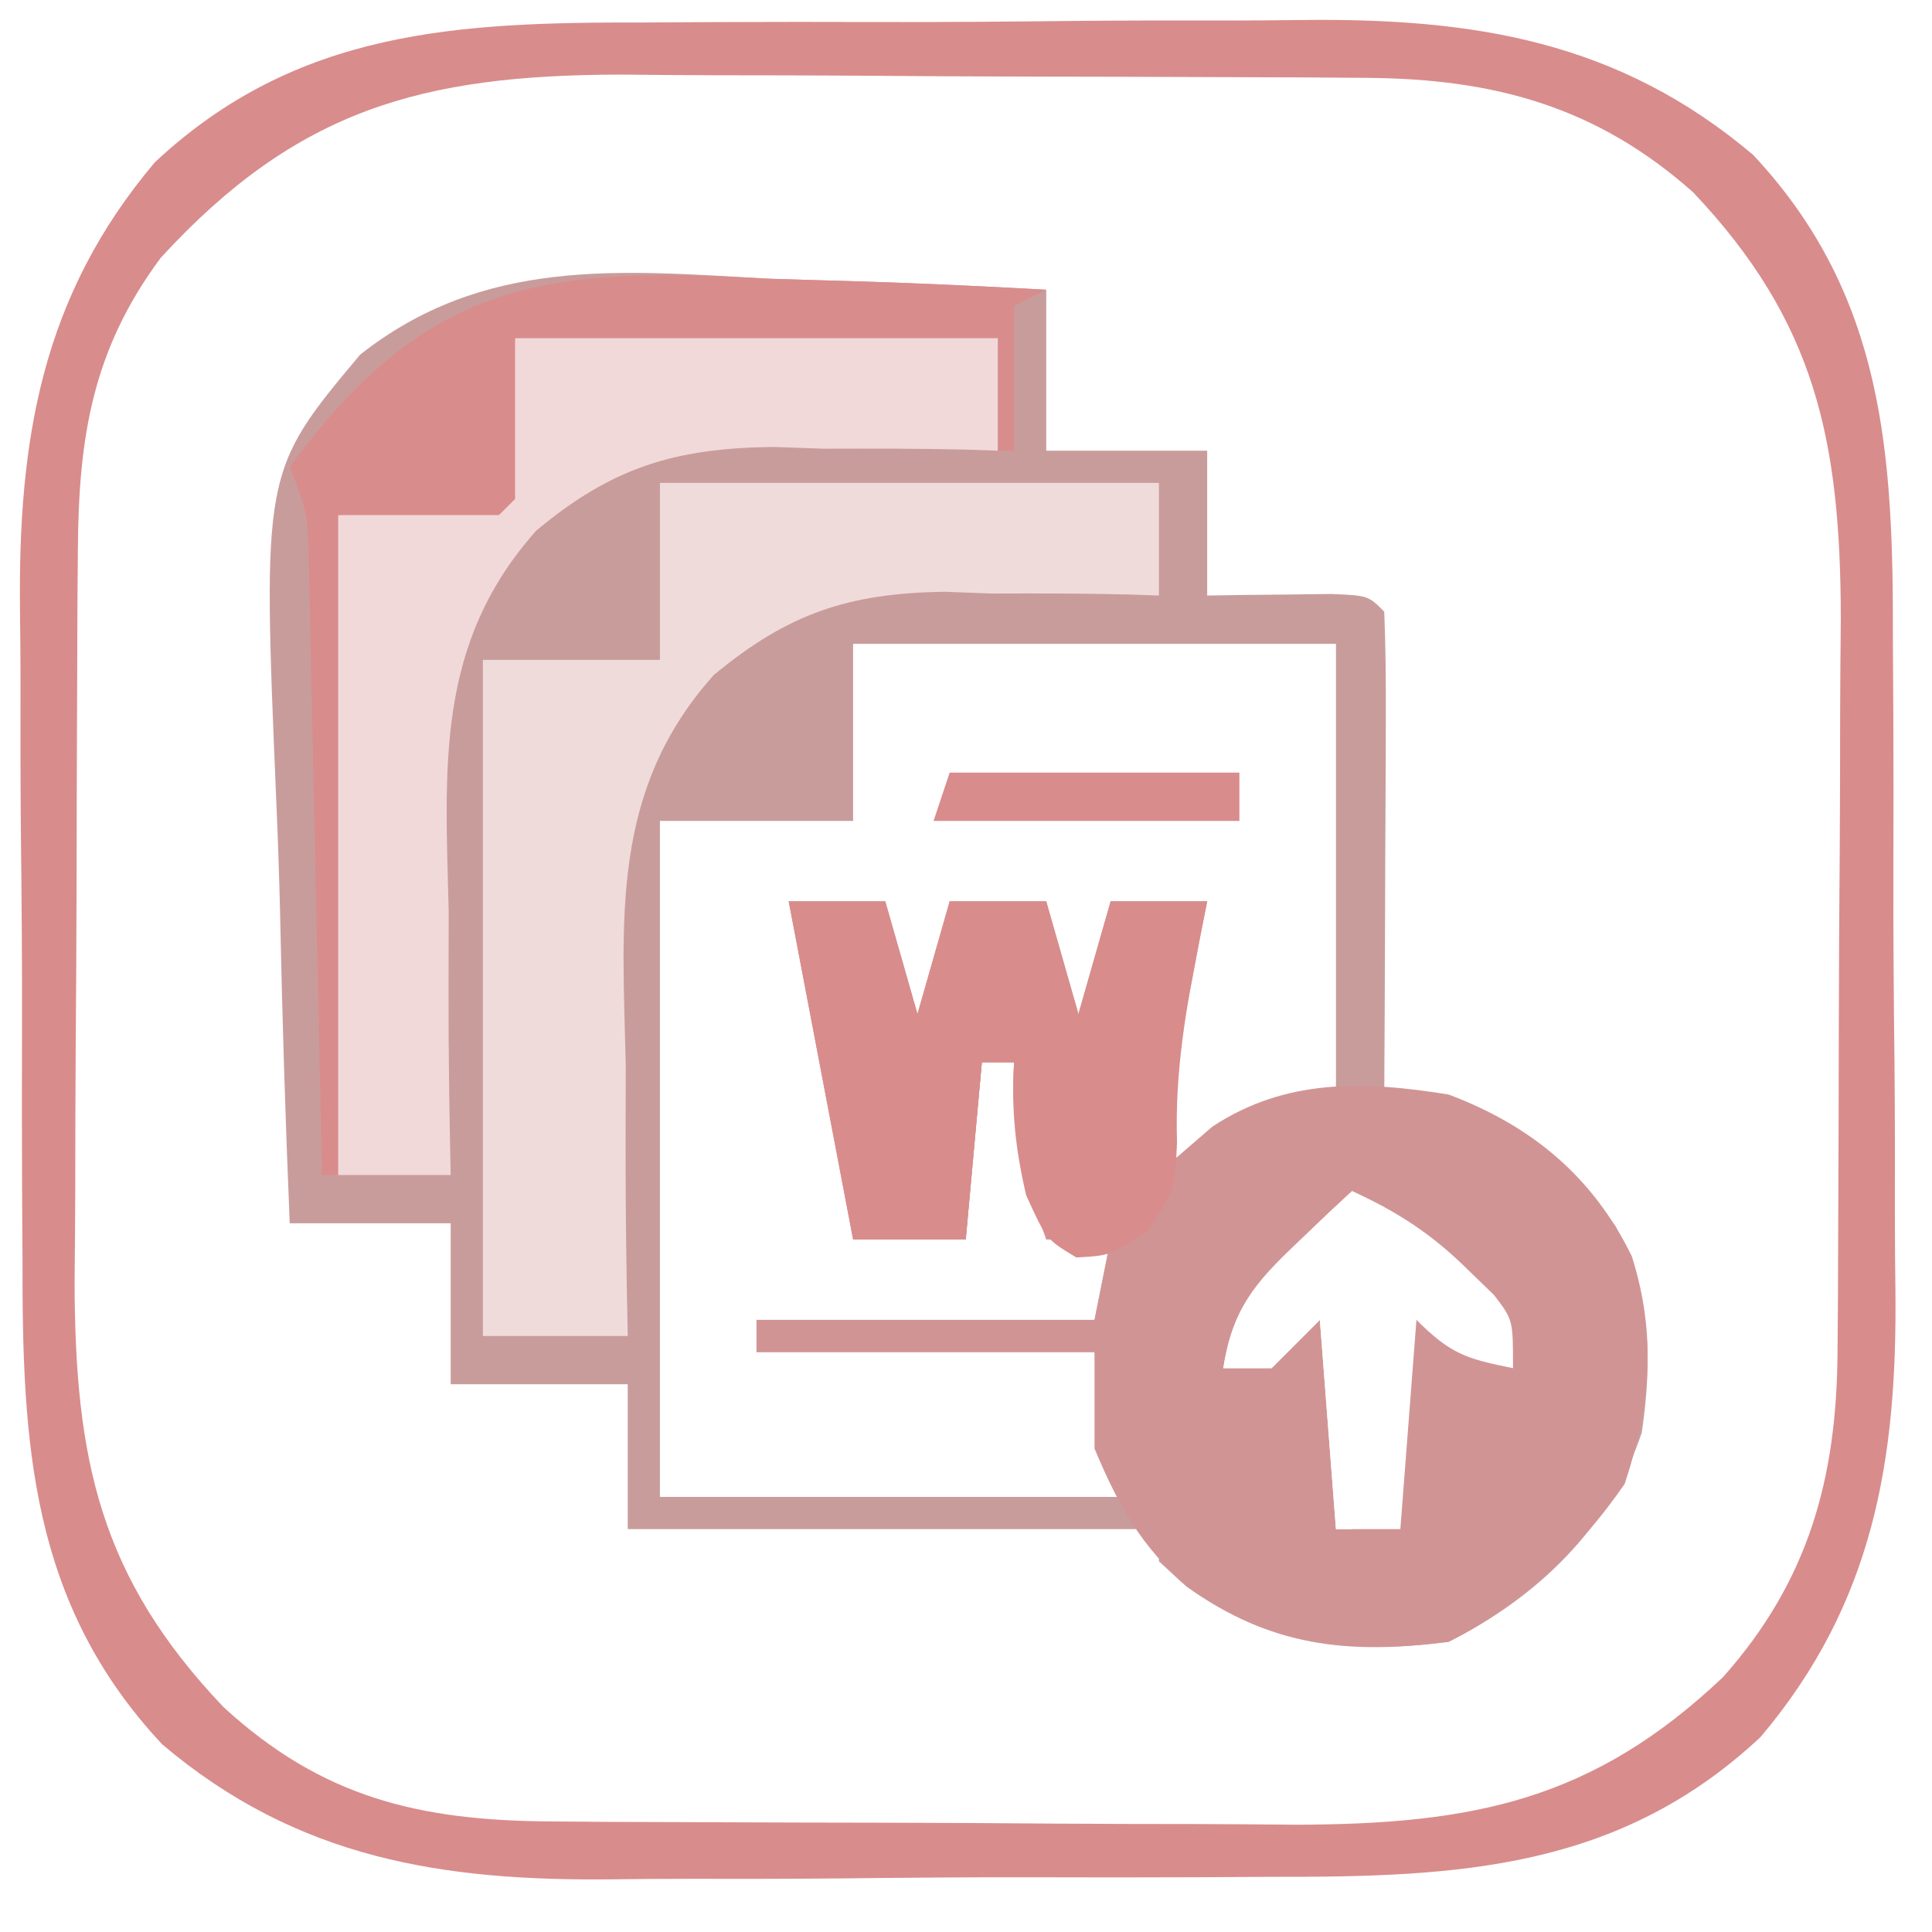 <svg xmlns="http://www.w3.org/2000/svg" xmlns:xlink="http://www.w3.org/1999/xlink" id="body_1" width="20px" height="20px" transform="rotate(0) scale(1, 1)">

<rect width="100%" height="100%" fill="#333333" stroke="none"/>

<g transform="matrix(1.333 0 0 1.333 0 0)">
	<path d="M0 0L90 0L90 90L0 90z" stroke="none" fill="#ffffff" fill-rule="evenodd"/>
	<g transform="matrix(1 0 0 1 0 0)">
		<g transform="matrix(0.125 0 0 0.125 0 0)">
			<path transform="matrix(1 0 0 1 39.988 1.398)" d="M0 0C 1.55 -0.008 3.1 -0.016 4.651 -0.026C 7.889 -0.041 11.127 -0.04 14.366 -0.03C 18.485 -0.018 22.602 -0.052 26.721 -0.098C 29.92 -0.128 33.119 -0.13 36.319 -0.123C 37.836 -0.124 39.352 -0.135 40.869 -0.155C 51.522 -0.28 60.532 1.118 68.93 8.225C 77.128 16.98 77.638 26.932 77.613 38.371C 77.621 39.899 77.63 41.427 77.639 42.955C 77.654 46.146 77.654 49.337 77.643 52.529C 77.632 56.587 77.665 60.644 77.712 64.702C 77.741 67.855 77.743 71.008 77.737 74.161C 77.738 75.655 77.748 77.15 77.768 78.644C 77.895 89.228 76.443 98.18 69.388 106.521C 60.569 114.774 50.538 115.227 39.023 115.203C 37.473 115.211 35.923 115.22 34.373 115.229C 31.134 115.244 27.896 115.243 24.657 115.233C 20.539 115.221 16.421 115.255 12.303 115.302C 9.103 115.331 5.904 115.333 2.705 115.327C 1.188 115.328 -0.329 115.338 -1.846 115.358C -12.499 115.483 -21.508 114.085 -29.907 106.978C -38.105 98.223 -38.614 88.271 -38.59 76.832C -38.598 75.304 -38.606 73.776 -38.616 72.249C -38.631 69.057 -38.63 65.866 -38.62 62.675C -38.608 58.616 -38.642 54.56 -38.688 50.501C -38.718 47.348 -38.72 44.196 -38.713 41.042C -38.714 39.548 -38.725 38.053 -38.745 36.559C -38.871 25.975 -37.419 17.023 -30.365 8.682C -21.545 0.429 -11.515 -0.024 0 0z" stroke="none" fill="#ffffff" fill-rule="nonzero"/>
			<path transform="matrix(1 0 0 1 47.688 17.312)" d="M0 0C 1.684 0.055 3.368 0.105 5.053 0.15C 9.144 0.271 13.226 0.46 17.312 0.688C 17.312 3.987 17.312 7.287 17.312 10.688C 20.613 10.688 23.913 10.688 27.312 10.688C 27.312 13.658 27.312 16.628 27.312 19.688C 28.023 19.676 28.733 19.664 29.465 19.652C 30.384 19.643 31.303 19.634 32.25 19.625C 33.625 19.608 33.625 19.608 35.027 19.59C 37.312 19.688 37.312 19.688 38.312 20.688C 38.4 22.906 38.419 25.127 38.41 27.348C 38.409 28.012 38.407 28.677 38.406 29.361C 38.4 31.491 38.388 33.62 38.375 35.75C 38.37 37.191 38.365 38.632 38.361 40.072C 38.35 43.611 38.333 47.149 38.312 50.688C 39.238 50.819 40.164 50.95 41.117 51.086C 46.53 52.105 49.431 54.504 52.688 58.875C 54.845 63.082 54.991 67.06 54.312 71.688C 52.352 77.568 47.833 81.927 42.312 84.688C 35.705 85.547 31.228 84.705 25.711 80.977C 25.249 80.551 24.788 80.126 24.312 79.688C 24.312 79.028 24.312 78.368 24.312 77.688C 13.422 77.688 2.533 77.688 -8.688 77.688C -8.688 74.718 -8.688 71.748 -8.688 68.688C -12.318 68.688 -15.947 68.688 -19.688 68.688C -19.688 65.388 -19.688 62.087 -19.688 58.688C -22.988 58.688 -26.288 58.688 -29.688 58.688C -29.961 52.196 -30.16 45.707 -30.292 39.211C -30.347 37.006 -30.422 34.802 -30.517 32.598C -31.39 11.976 -31.39 11.976 -25.312 4.719C -17.641 -1.324 -9.254 -0.532 0 0z" stroke="none" fill="#c99c9c" fill-rule="nonzero"/>
			<path transform="matrix(1 0 0 1 53 40)" d="M0 0C 9.9 0 19.8 0 30 0C 30 9.24 30 18.48 30 28C 27.69 28.99 25.38 29.98 23 31C 21.66 31.653 20.323 32.312 19 33C 19.779 21.478 19.779 21.478 22 16C 20.02 16 18.04 16 16 16C 15.67 18.97 15.34 21.94 15 25C 12.238 22.238 12.421 19.793 12 16C 10.02 16 8.04 16 6 16C 5.34 18.97 4.68 21.94 4 25C 2.117 21.233 1.779 19.97 2 16C 0.02 16 -1.96 16 -4 16C -3.711 17.097 -3.422 18.194 -3.125 19.324C -2.75 20.779 -2.375 22.233 -2 23.688C -1.809 24.409 -1.618 25.13 -1.422 25.873C -0.451 29.669 0.25 33.046 0 37C 2.31 37 4.62 37 7 37C 7.33 33.37 7.66 29.74 8 26C 8.66 26 9.32 26 10 26C 10.66 29.63 11.32 33.26 12 37C 13.32 37 14.64 37 16 37C 15.67 38.65 15.34 40.3 15 42C 8.07 42 1.14 42 -6 42C -6 42.66 -6 43.32 -6 44C 0.93 44 7.86 44 15 44C 15.66 46.97 16.32 49.94 17 53C 7.43 53 -2.14 53 -12 53C -12 39.14 -12 25.28 -12 11C -8.04 11 -4.08 11 0 11C 0 7.37 0 3.74 0 0z" stroke="none" fill="#ffffff" fill-rule="nonzero"/>
			<path transform="matrix(1 0 0 1 49 56)" d="M0 0C 1.98 0 3.96 0 6 0C 6.66 2.31 7.32 4.62 8 7C 8.66 4.69 9.32 2.38 10 0C 11.98 0 13.96 0 16 0C 16.66 2.31 17.32 4.62 18 7C 18.66 4.69 19.32 2.38 20 0C 21.98 0 23.96 0 26 0C 25.783 1.104 25.783 1.104 25.562 2.23C 25.377 3.206 25.191 4.182 25 5.188C 24.814 6.15 24.629 7.113 24.438 8.105C 24.031 10.793 23.921 13.288 24 16C 24.763 15.34 25.526 14.68 26.312 14C 30.878 10.989 35.741 11.15 41 12C 46.144 13.935 49.948 17.084 52.379 22.043C 53.932 26.937 53.542 31.373 51.938 36.188C 49.11 40.292 45.49 43.755 41 46C 34.712 46.818 29.903 46.287 24.695 42.555C 21.83 39.927 20.52 37.609 19 34C 19 32.02 19 30.04 19 28C 12.07 28 5.14 28 -2 28C -2 27.34 -2 26.68 -2 26C 4.93 26 11.86 26 19 26C 19.33 24.35 19.66 22.7 20 21C 18.68 21 17.36 21 16 21C 14.577 17.177 13.76 14.087 14 10C 13.34 10 12.68 10 12 10C 11.67 13.63 11.34 17.26 11 21C 8.69 21 6.38 21 4 21C 2.68 14.07 1.36 7.14 0 0z" stroke="none" fill="#d19494" fill-rule="nonzero"/>
			<path transform="matrix(1 0 0 1 39.988 1.398)" d="M0 0C 1.55 -0.008 3.1 -0.016 4.651 -0.026C 7.889 -0.041 11.127 -0.04 14.366 -0.03C 18.485 -0.018 22.602 -0.052 26.721 -0.098C 29.92 -0.128 33.119 -0.13 36.319 -0.123C 37.836 -0.124 39.352 -0.135 40.869 -0.155C 51.522 -0.28 60.532 1.118 68.93 8.225C 77.128 16.98 77.638 26.932 77.613 38.371C 77.621 39.899 77.63 41.427 77.639 42.955C 77.654 46.146 77.654 49.337 77.643 52.529C 77.632 56.587 77.665 60.644 77.712 64.702C 77.741 67.855 77.743 71.008 77.737 74.161C 77.738 75.655 77.748 77.15 77.768 78.644C 77.895 89.228 76.443 98.18 69.388 106.521C 60.569 114.774 50.538 115.227 39.023 115.203C 37.473 115.211 35.923 115.22 34.373 115.229C 31.134 115.244 27.896 115.243 24.657 115.233C 20.539 115.221 16.421 115.255 12.303 115.302C 9.103 115.331 5.904 115.333 2.705 115.327C 1.188 115.328 -0.329 115.338 -1.846 115.358C -12.499 115.483 -21.508 114.085 -29.907 106.978C -38.105 98.223 -38.614 88.271 -38.59 76.832C -38.598 75.304 -38.606 73.776 -38.616 72.249C -38.631 69.057 -38.63 65.866 -38.62 62.675C -38.608 58.616 -38.642 54.56 -38.688 50.501C -38.718 47.348 -38.72 44.196 -38.713 41.042C -38.714 39.548 -38.725 38.053 -38.745 36.559C -38.871 25.975 -37.419 17.023 -30.365 8.682C -21.545 0.429 -11.515 -0.024 0 0zM-29.988 14.602C -34.235 20.299 -35.105 25.755 -35.149 32.718C -35.159 33.93 -35.169 35.141 -35.179 36.39C -35.183 37.692 -35.187 38.994 -35.191 40.336C -35.194 41.004 -35.197 41.672 -35.2 42.361C -35.215 45.898 -35.224 49.436 -35.229 52.974C -35.234 56.606 -35.258 60.238 -35.286 63.87C -35.305 66.682 -35.31 69.495 -35.312 72.307C -35.316 74.291 -35.335 76.274 -35.354 78.257C -35.327 89.274 -33.787 96.58 -26.109 104.652C -19.984 110.281 -13.959 111.711 -5.78 111.763C -4.548 111.772 -3.317 111.782 -2.047 111.792C -0.71 111.797 0.627 111.801 1.965 111.805C 2.644 111.808 3.323 111.81 4.023 111.813C 7.619 111.828 11.215 111.837 14.811 111.842C 18.504 111.847 22.196 111.871 25.889 111.9C 28.748 111.918 31.606 111.924 34.465 111.925C 36.482 111.93 38.498 111.948 40.515 111.967C 51.53 111.941 58.964 110.467 67.062 102.793C 72.37 96.826 74.123 90.45 74.173 82.599C 74.182 81.387 74.192 80.175 74.202 78.926C 74.206 77.619 74.21 76.312 74.215 74.965C 74.218 74.296 74.221 73.627 74.223 72.937C 74.238 69.393 74.248 65.849 74.252 62.305C 74.257 58.665 74.281 55.025 74.31 51.385C 74.329 48.568 74.334 45.752 74.335 42.935C 74.34 40.947 74.358 38.959 74.377 36.972C 74.35 26.013 72.836 18.606 65.203 10.551C 59.201 5.212 52.809 3.49 44.917 3.44C 43.685 3.431 42.453 3.421 41.184 3.411C 39.841 3.406 38.499 3.402 37.156 3.398C 36.476 3.396 35.796 3.393 35.095 3.39C 31.493 3.375 27.89 3.366 24.288 3.361C 20.587 3.356 16.887 3.332 13.186 3.303C 10.323 3.285 7.46 3.28 4.597 3.278C 2.576 3.274 0.555 3.255 -1.466 3.236C -13.782 3.266 -21.531 5.399 -29.988 14.602z" stroke="none" fill="#d98c8c" fill-rule="nonzero"/>
			<path transform="matrix(1 0 0 1 41 30)" d="M0 0C 10.23 0 20.46 0 31 0C 31 2.31 31 4.62 31 7C 30.386 6.978 29.772 6.956 29.139 6.933C 26.3 6.861 23.465 6.868 20.625 6.875C 19.659 6.839 18.694 6.803 17.699 6.766C 11.739 6.846 7.966 8.1 3.344 11.938C -3.063 19.094 -2.338 27.049 -2.125 36.125C -2.123 37.766 -2.126 39.406 -2.133 41.047C -2.141 45.033 -2.087 49.015 -2 53C -4.97 53 -7.94 53 -11 53C -11 39.14 -11 25.28 -11 11C -7.37 11 -3.74 11 0 11C 0 7.37 0 3.74 0 0z" stroke="none" fill="#f0dbdb" fill-rule="nonzero"/>
			<path transform="matrix(1 0 0 1 32 21)" d="M0 0C 9.9 0 19.8 0 30 0C 30 2.31 30 4.62 30 7C 29.033 6.967 29.033 6.967 28.047 6.933C 25.072 6.861 22.101 6.868 19.125 6.875C 17.605 6.821 17.605 6.821 16.055 6.766C 9.94 6.844 6.052 8.01 1.312 11.969C -4.969 19.025 -4.341 26.69 -4.125 35.625C -4.123 37.217 -4.126 38.81 -4.133 40.402C -4.141 44.27 -4.087 48.133 -4 52C -6.31 52 -8.62 52 -11 52C -11 38.47 -11 24.94 -11 11C -7.7 10.67 -4.4 10.34 -1 10C -0.67 6.7 -0.34 3.4 0 0z" stroke="none" fill="#f2d9d9" fill-rule="nonzero"/>
			<path transform="matrix(1 0 0 1 49 56)" d="M0 0C 1.98 0 3.96 0 6 0C 6.66 2.31 7.32 4.62 8 7C 8.66 4.69 9.32 2.38 10 0C 11.98 0 13.96 0 16 0C 16.66 2.31 17.32 4.62 18 7C 18.66 4.69 19.32 2.38 20 0C 21.98 0 23.96 0 26 0C 25.856 0.713 25.711 1.426 25.562 2.16C 24.715 6.533 23.983 10.467 24.125 14.938C 24 18 24 18 22.25 20.5C 20 22 20 22 17.875 22.125C 16 21 16 21 14.75 18.25C 14.079 15.342 13.826 12.964 14 10C 13.34 10 12.68 10 12 10C 11.67 13.63 11.34 17.26 11 21C 8.69 21 6.38 21 4 21C 2.68 14.07 1.36 7.14 0 0z" stroke="none" fill="#d98c8c" fill-rule="nonzero"/>
			<path transform="matrix(1 0 0 1 47.688 17.312)" d="M0 0C 1.684 0.055 3.368 0.105 5.053 0.15C 9.144 0.271 13.226 0.46 17.312 0.688C 16.652 1.018 15.992 1.347 15.312 1.688C 15.312 4.657 15.312 7.628 15.312 10.688C 14.982 10.688 14.652 10.688 14.312 10.688C 14.312 8.377 14.312 6.067 14.312 3.688C 4.412 3.688 -5.487 3.688 -15.688 3.688C -15.688 6.987 -15.688 10.287 -15.688 13.688C -16.017 14.018 -16.348 14.348 -16.688 14.688C -19.988 14.688 -23.288 14.688 -26.688 14.688C -26.688 28.218 -26.688 41.748 -26.688 55.688C -27.017 55.688 -27.348 55.688 -27.688 55.688C -27.713 54.461 -27.738 53.235 -27.763 51.971C -27.858 47.426 -27.958 42.881 -28.06 38.335C -28.103 36.367 -28.145 34.399 -28.185 32.431C -28.243 29.604 -28.306 26.776 -28.371 23.949C -28.388 23.068 -28.405 22.187 -28.422 21.278C -28.442 20.458 -28.462 19.637 -28.482 18.792C -28.498 18.07 -28.513 17.348 -28.529 16.605C -28.629 14.466 -28.629 14.466 -29.688 11.688C -21.181 0.103 -13.849 -0.796 0 0z" stroke="none" fill="#d98c8c" fill-rule="nonzero"/>
			<path transform="matrix(1 0 0 1 84 74)" d="M0 0C 2.878 1.308 5.007 2.711 7.25 4.938C 7.771 5.442 8.292 5.946 8.828 6.465C 10 8 10 8 10 11C 7.133 10.427 6.139 10.139 4 8C 3.67 12.29 3.34 16.58 3 21C 1.68 21 0.36 21 -1 21C -1.33 16.71 -1.66 12.42 -2 8C -2.99 8.99 -3.98 9.98 -5 11C -5.99 11 -6.98 11 -8 11C -7.43 7.374 -6.076 5.745 -3.438 3.25C -2.797 2.636 -2.156 2.023 -1.496 1.391C -1.002 0.932 -0.509 0.473 0 0z" stroke="none" fill="#ffffff" fill-rule="nonzero"/>
			<path transform="matrix(1 0 0 1 59 48)" d="M0 0C 5.94 0 11.88 0 18 0C 18 0.99 18 1.98 18 3C 11.73 3 5.46 3 -1 3C -0.67 2.01 -0.34 1.02 0 0z" stroke="none" fill="#d98c8c" fill-rule="nonzero"/>
			<path transform="matrix(1 0 0 1 84 74)" d="M0 0C 0.66 0.33 1.32 0.66 2 1C 0.68 2.32 -0.64 3.64 -2 5C -1.34 5.33 -0.68 5.66 0 6C 0 10.95 0 15.9 0 21C -0.33 21 -0.66 21 -1 21C -1.33 16.71 -1.66 12.42 -2 8C -2.99 8.99 -3.98 9.98 -5 11C -5.99 11 -6.98 11 -8 11C -7.43 7.374 -6.076 5.745 -3.438 3.25C -2.797 2.636 -2.156 2.023 -1.496 1.391C -1.002 0.932 -0.509 0.473 0 0z" stroke="none" fill="#ffffff" fill-rule="nonzero"/>
		</g>
	</g>
</g>
</svg>
